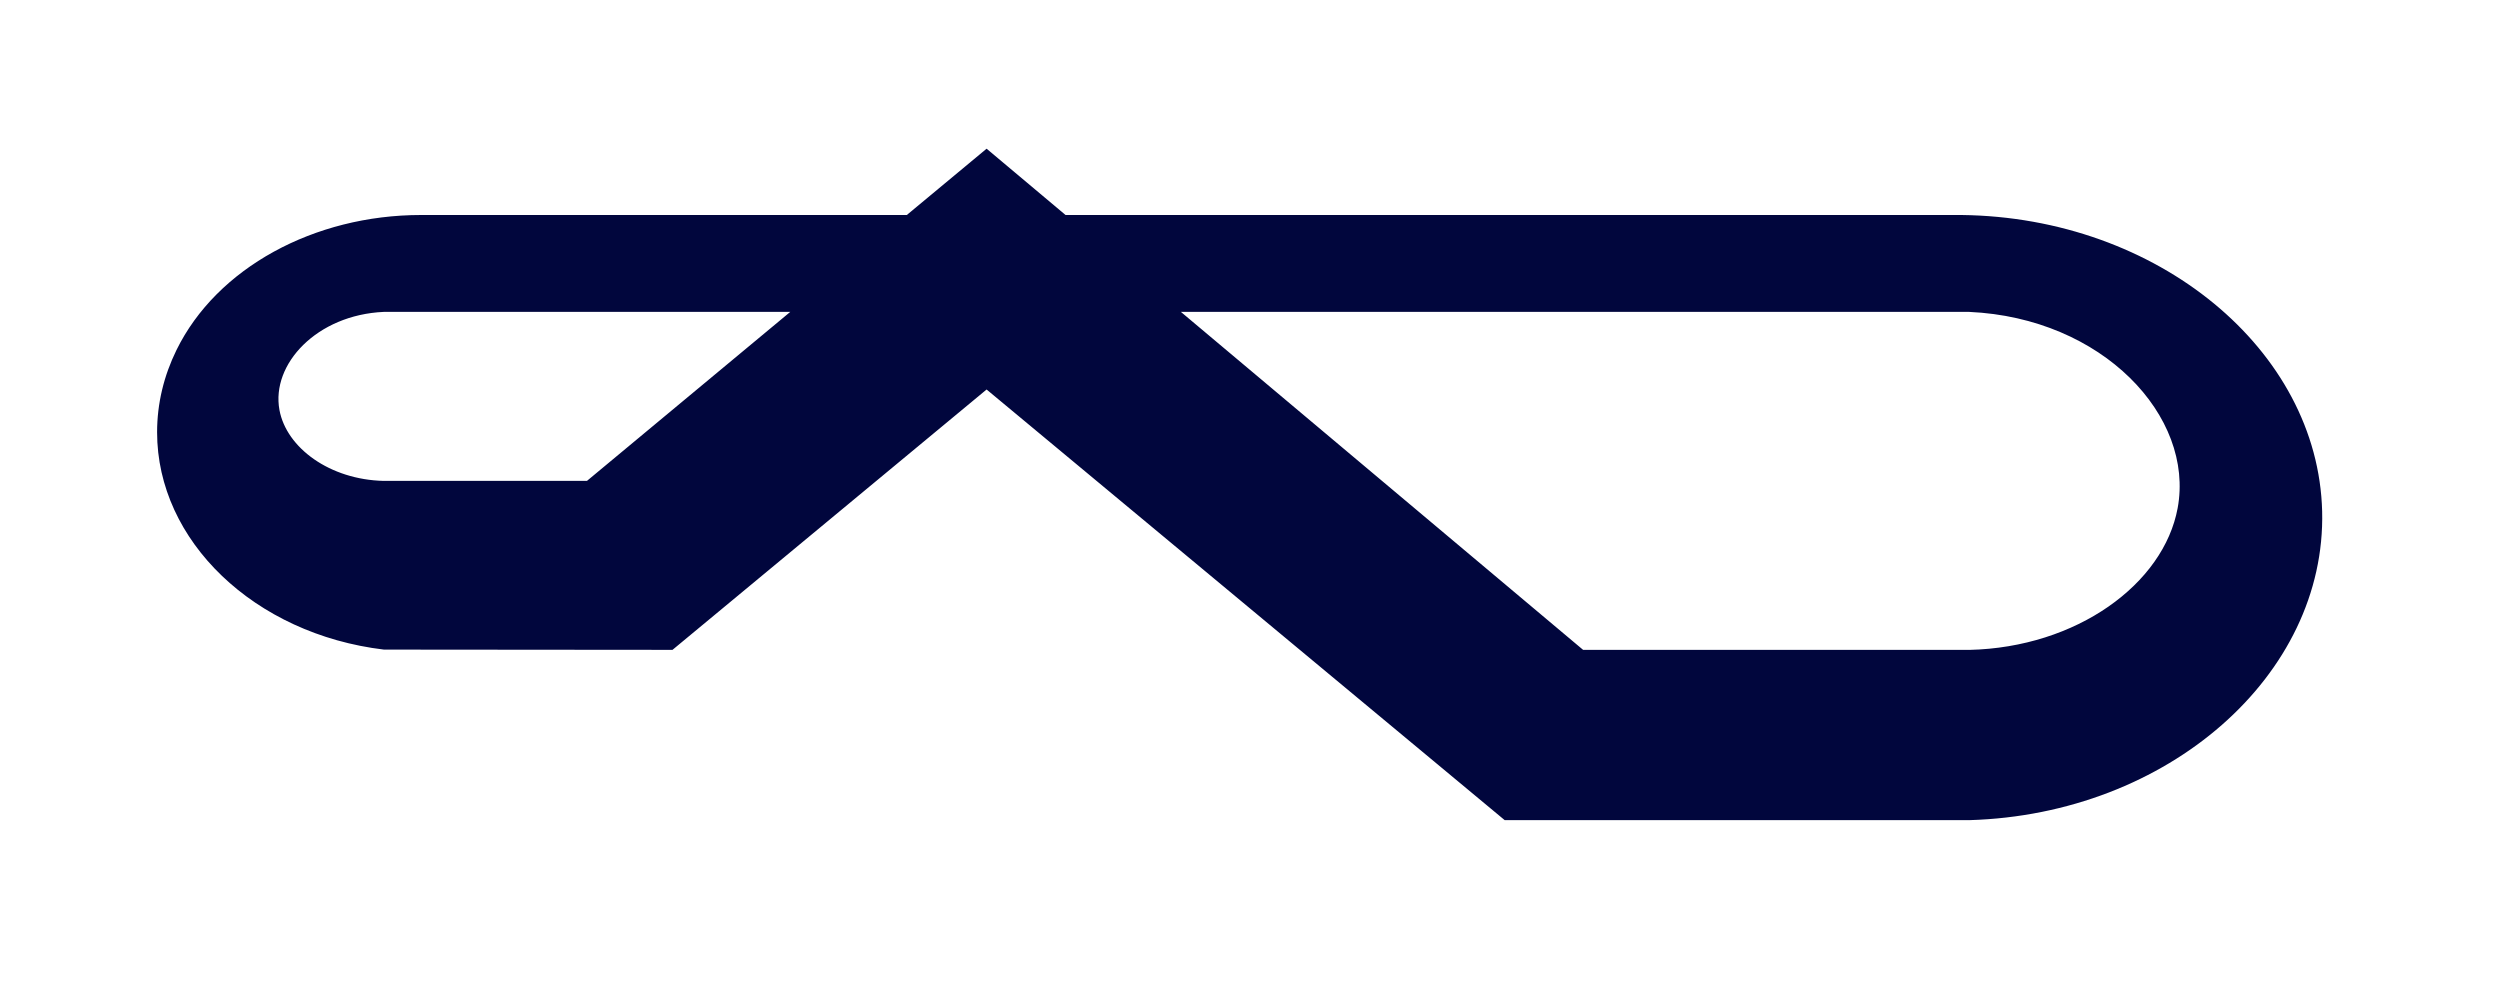 <svg xmlns="http://www.w3.org/2000/svg" fill="#01063d" viewBox="0 0 500 200">
  <path d="m117.39 96.18 40.66-33.8H76.73C63.4 62.98 54.19 72.8 55.89 82c1.41 7.6 10.1 13.93 20.84 14.18h40.66ZM213.11 43H392.3c39.25.45 71.32 26.98 72.13 59.26.82 32.75-30.79 60.61-70.58 61.77h-92.91L197.32 77.9l-62.82 52.07-57.71-.05c-25.9-3.1-45.38-21.74-45.37-43.48 0-5.77 1.37-11.32 3.87-16.42C43.35 53.57 62.85 43 84.21 43h97.15l15.96-13.26L213.11 43Zm23.07 19.38 80.45 67.6h77.22c21.48-.49 38.87-13.16 41.68-28.36 3.4-18.39-15.02-38.04-41.68-39.24H236.18Z"/>
</svg>
